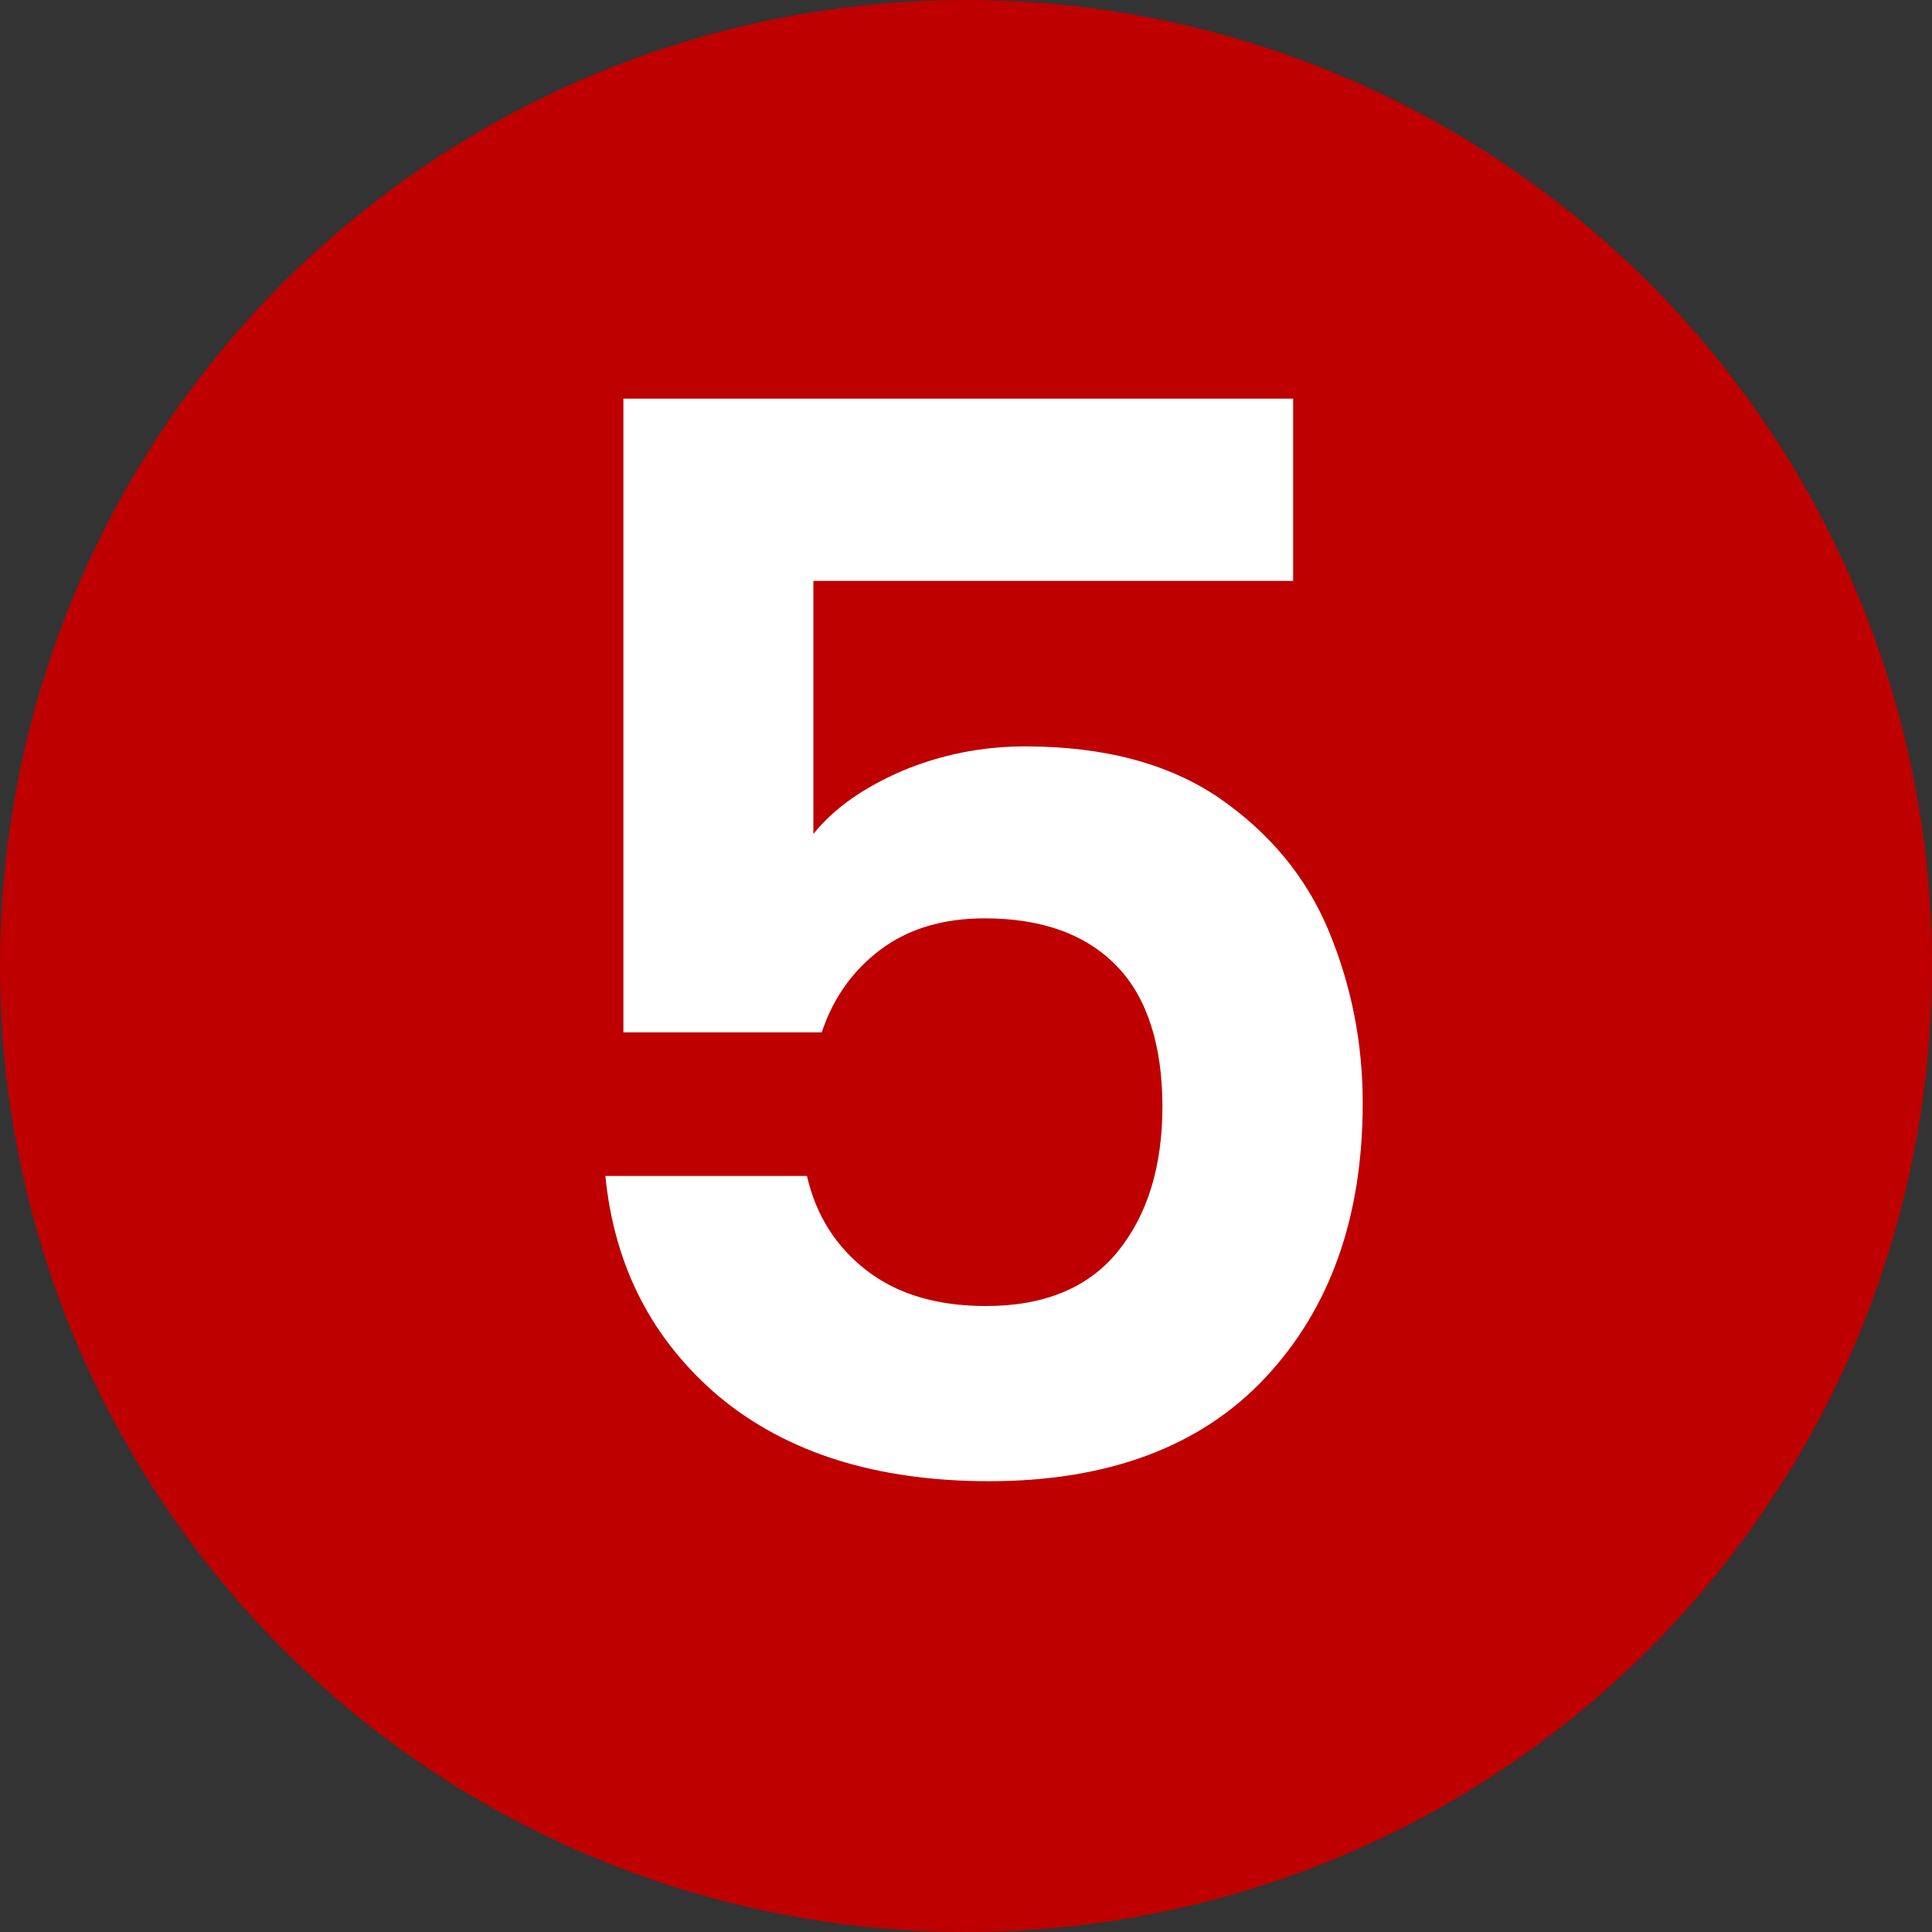 <svg viewBox="0 0 30 30" xmlns="http://www.w3.org/2000/svg"><rect x="0" y="0" width="30" height="30" fill="#333333" stroke="none"/><circle cx="15" cy="15" fill="#be0000" r="15"/><path d="m20.08 9.02h-7.45v3.93c.32-.4.78-.72 1.38-.98.6-.25 1.23-.38 1.91-.38 1.23 0 2.23.27 3.01.8.78.54 1.35 1.22 1.7 2.06s.53 1.73.53 2.68c0 1.76-.5 3.18-1.51 4.26-1 1.07-2.44 1.61-4.29 1.61-1.75 0-3.14-.44-4.19-1.31-1.04-.88-1.63-2.02-1.77-3.43h3.13c.14.61.45 1.1.93 1.47s1.1.55 1.85.55c.9 0 1.59-.28 2.05-.85s.69-1.32.69-2.25-.23-1.68-.7-2.17-1.15-.75-2.06-.75c-.64 0-1.18.16-1.61.48s-.74.75-.92 1.29h-3.08v-9.84h10.4z" fill="#fff"/></svg>